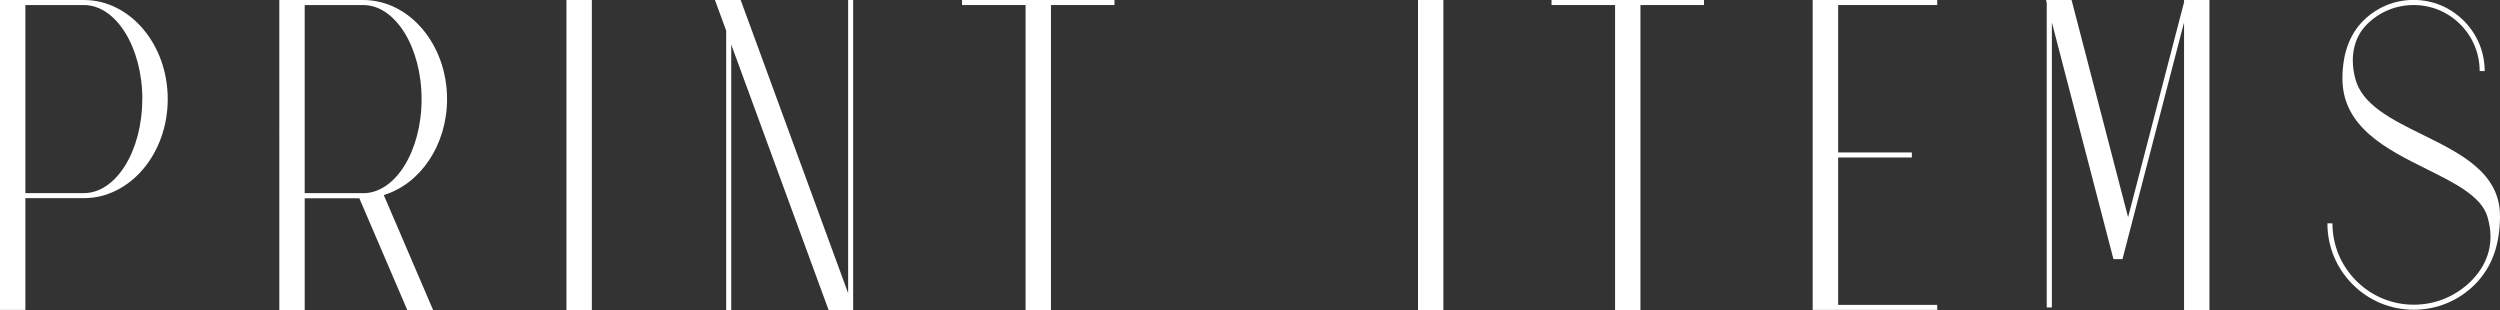 <?xml version="1.0" encoding="UTF-8"?><svg id="_レイヤー_2" xmlns="http://www.w3.org/2000/svg" viewBox="0 0 277.82 34.45"><rect x="0" y="0" width="277.82" height="34.45" fill="#333333" stroke="none"/><defs><style>.cls-1{fill:#fff;stroke-width:0px;}</style></defs><g id="design"><path class="cls-1" d="m18.64,11.01c0,6.07-4.18,11.01-9.32,11.01H2.82v12.42H0V0h9.32c5.14,0,9.32,4.94,9.32,11.01Zm-2.82,0C15.81,5.25,12.9.56,9.32.56H2.82v20.9h6.5c3.58,0,6.49-4.69,6.49-10.45Z"/><path class="cls-1" d="m42.65,21.68l5.48,12.77h-2.87l-5.33-12.42h-6.07v12.42h-2.82V0h9.32c5.14,0,9.32,4.94,9.32,11.01,0,5.13-2.99,9.45-7.03,10.66Zm-2.29-.21c3.58,0,6.49-4.69,6.49-10.45S43.94.56,40.36.56h-6.5v20.9h6.5Z"/><path class="cls-1" d="m62.95,34.45V0h2.82v34.45h-2.82Z"/><path class="cls-1" d="m94.82,34.45h-2.74l-10.82-29.5v29.5h-.56V3.41l-1.25-3.41h2.86l11.94,32.58V0h.56v34.45Z"/><path class="cls-1" d="m123.85,0v.56h-7.06v33.89h-2.82V.56h-7.06v-.56h16.94Z"/><path class="cls-1" d="m157.58,34.45V0h2.82v34.45h-2.82Z"/><path class="cls-1" d="m189.36,0v.56h-7.06v33.89h-2.82V.56h-7.06v-.56h16.94Z"/><path class="cls-1" d="m215.28,0v.56h-11.01v16.38h8.19v.56h-8.19v16.38h11.01v.56h-13.84V0h13.84Z"/><path class="cls-1" d="m242.71,0h2.82v34.45h-2.82V2.49l-6.79,26.1-.05.21h-1l-.06-.21-6.79-26.1v31.68h-.57V.32l-.08-.32h2.84l6.28,24.14L242.71.25v-.25Z"/><path class="cls-1" d="m277.82,24c0,3.23-.91,5.72-2.79,7.61,0,0,0,0,0,0,0,0,0,0,0,0,0,0,0,0,0,0,0,0,0,0,0,0,0,0,0,0,0,0,0,0,0,0,0,0,0,0,0,0,0,0h0s0,0,0,0c-1.81,1.81-4.22,2.81-6.79,2.81s-4.98-1-6.79-2.81c-1.81-1.81-2.81-4.22-2.81-6.79h.56c0,2.41.94,4.68,2.65,6.39,1.71,1.71,3.98,2.65,6.39,2.65s4.68-.94,6.39-2.65c0,0,0,0,0,0t0,0s0,0,0,0c0,0,0,0,0,0,0,0,0,0,0,0,0,0,0,0,0,0,0,0,0,0,0,0,1.38-1.39,2.81-3.75,1.79-7.14-.68-2.26-3.63-3.73-6.75-5.28-4.39-2.18-9.36-4.65-9.36-10.05,0-2.73.78-4.9,2.31-6.43,0,0,0,0,0,0,1.49-1.49,3.48-2.32,5.59-2.32s4.1.82,5.59,2.32c1.49,1.49,2.32,3.48,2.32,5.59h-.56c0-1.96-.76-3.8-2.15-5.19-1.39-1.39-3.23-2.15-5.19-2.15s-3.8.76-5.19,2.15c0,0,0,0,0,0-1.44,1.45-1.91,3.56-1.31,5.97.74,2.96,4.03,4.58,7.52,6.3,4.22,2.08,8.58,4.23,8.58,9.02Z"/></g></svg>